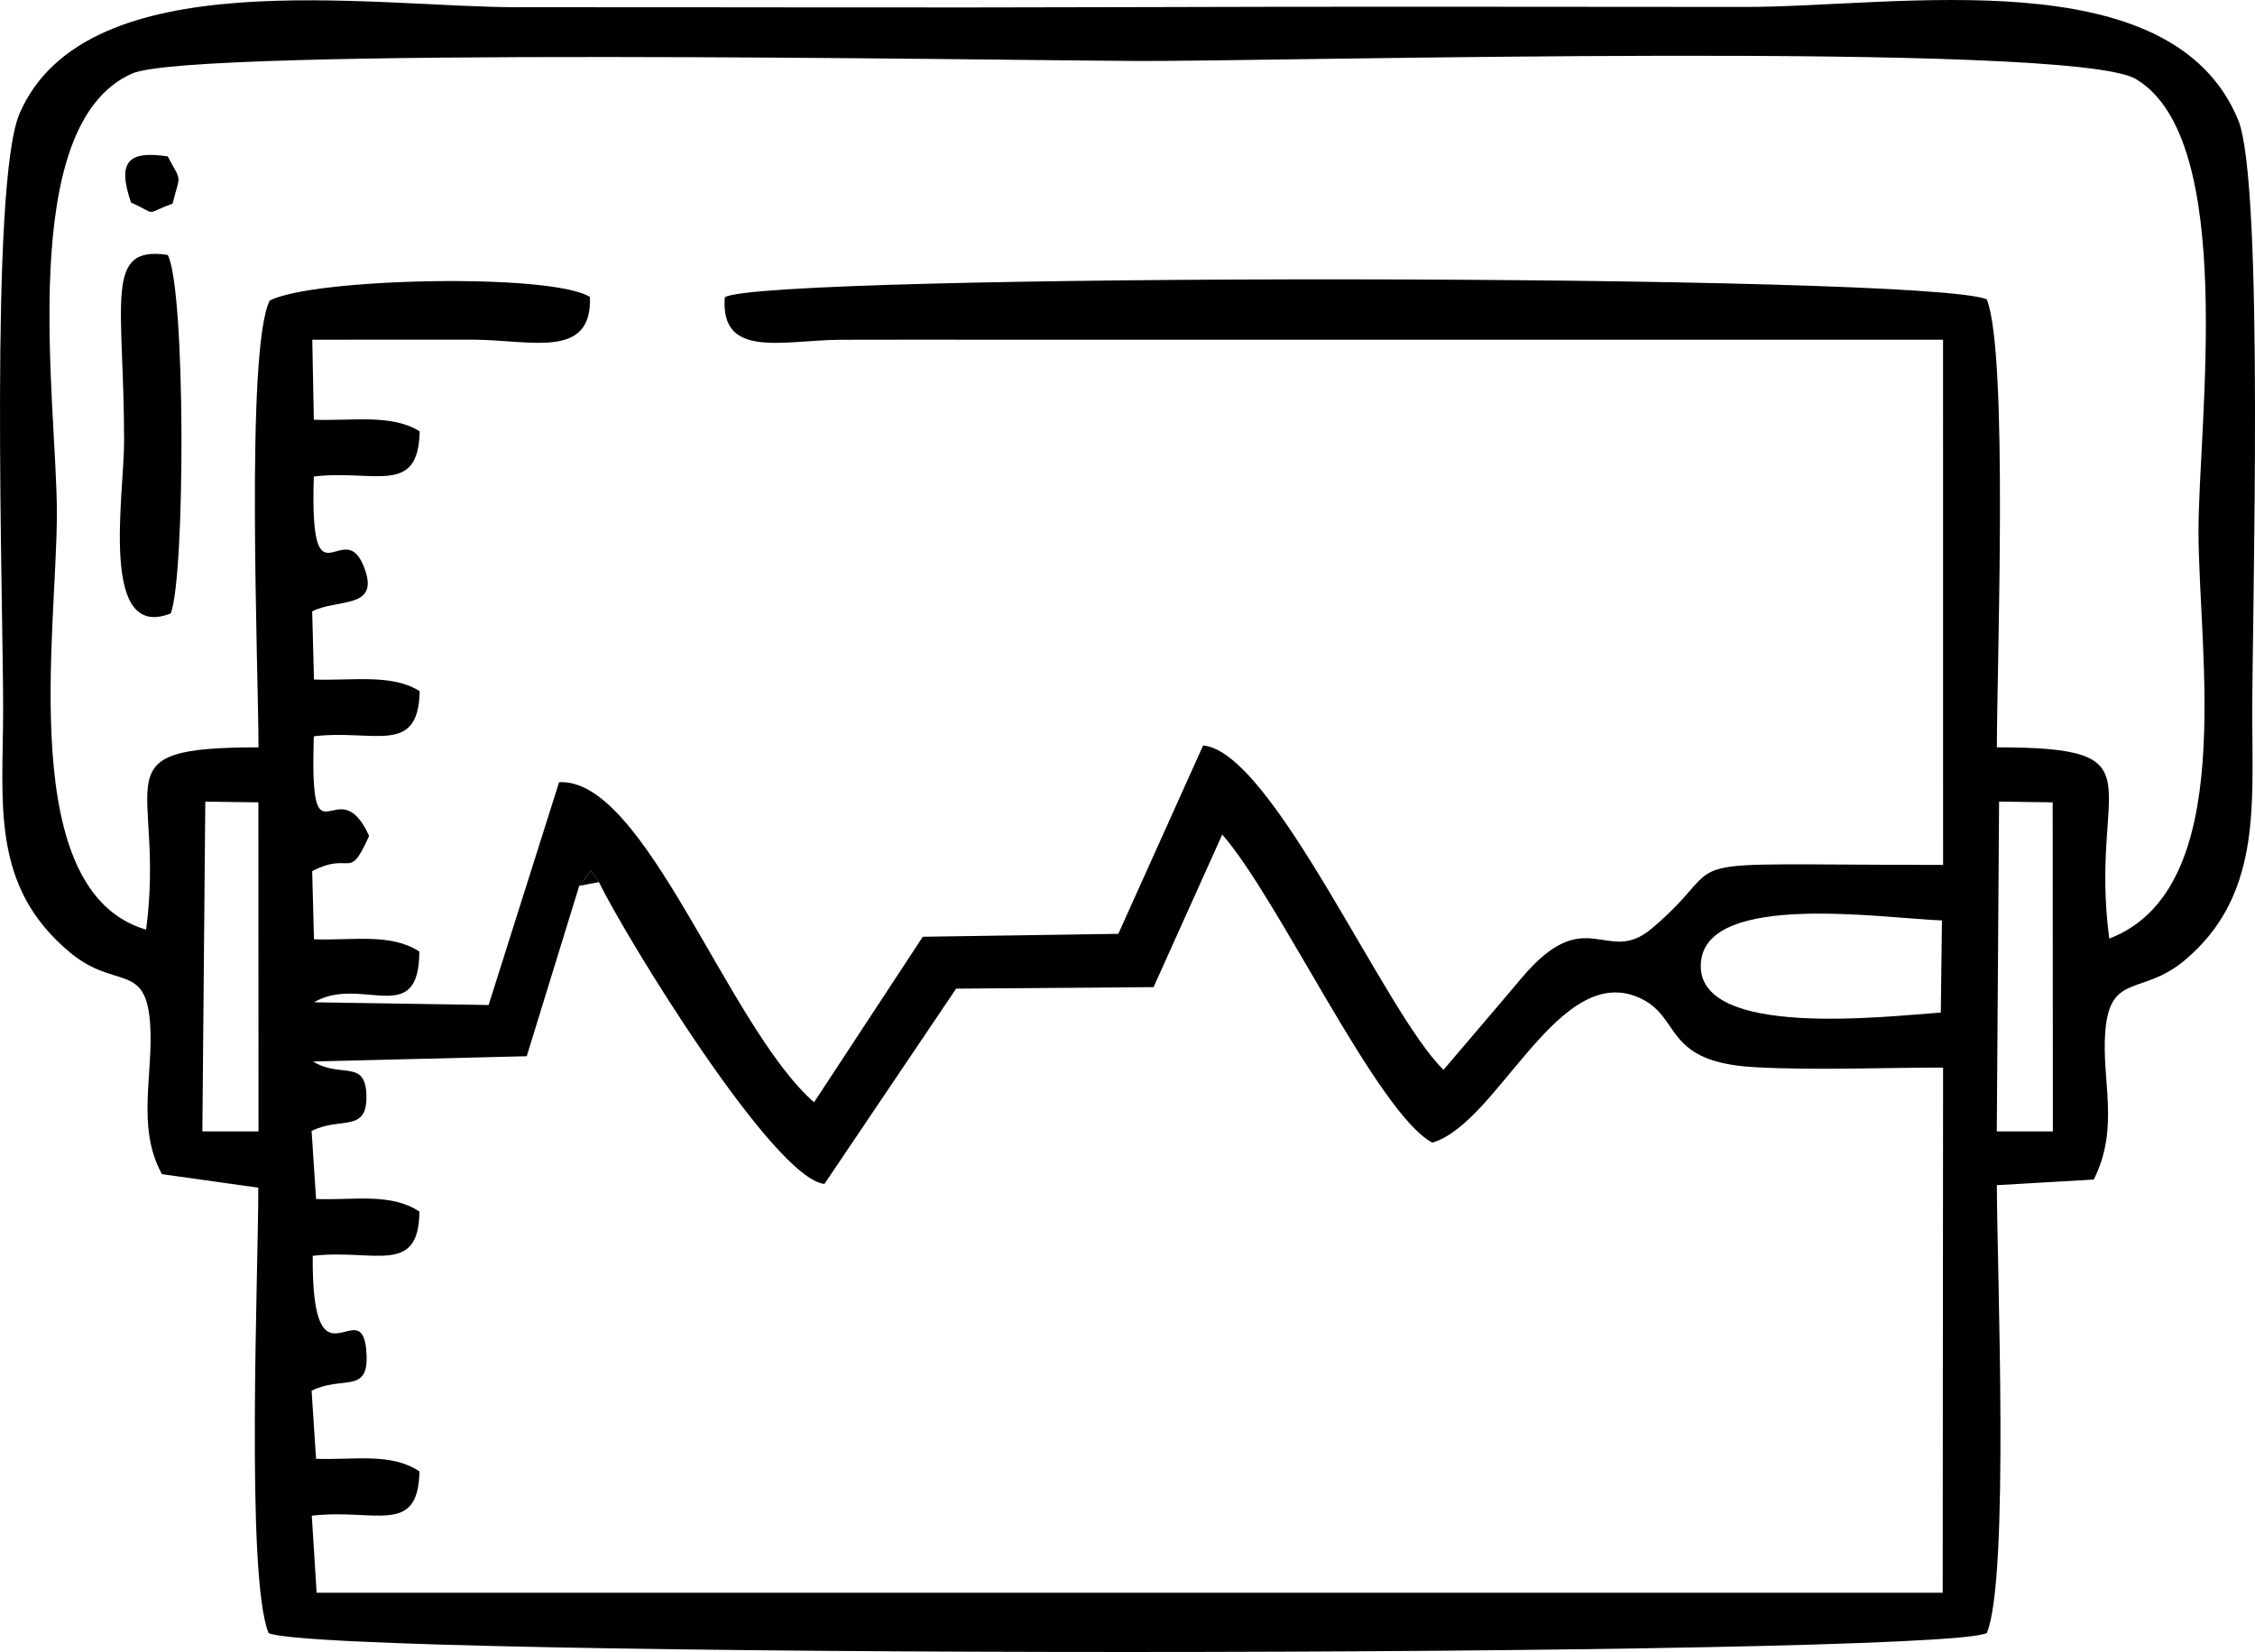 <?xml version="1.0" encoding="UTF-8"?>
<!DOCTYPE svg PUBLIC "-//W3C//DTD SVG 1.1//EN" "http://www.w3.org/Graphics/SVG/1.1/DTD/svg11.dtd">
<!-- Creator: CorelDRAW -->
<?xml-stylesheet href="seismic.css" type="text/css"?>
<svg xmlns="http://www.w3.org/2000/svg" xml:space="preserve" width="66.594mm" height="48.8mm" version="1.1" style="shape-rendering:geometricPrecision; text-rendering:geometricPrecision; image-rendering:optimizeQuality; fill-rule:evenodd; clip-rule:evenodd"
viewBox="0 0 8696.52 6372.79"
 xmlns:xlink="http://www.w3.org/1999/xlink"
 xmlns:xodm="http://www.corel.com/coreldraw/odm/2003">
 <g id="Layer_x0020_1">
  <path class="fil0" d="M7709.58 3092.2l206.66 2.93 0.77 1269.37 -216.32 0 8.89 -1272.3zm-6917.82 0.2l204.71 2.74 0.47 1269.36 -216.47 0 11.28 -1272.1zm1442.13 324.71l45.24 -58.1 30.74 43.85c101.7,209.64 673.18,1144.63 869.68,1164.25l507.79 -753.26 761.48 -5.89 264.82 -588.53c217.22,246.51 598.28,1076.01 810.28,1188.42 257.8,-75.96 491.38,-716.31 810.83,-552.74 149.59,76.62 83.28,242.15 432.38,261.66 229.38,12.81 493.33,1.55 726.47,1.55l-1.46 2025.84 -6271.05 0.08 -18.61 -297.29c243.5,-28.61 410.33,79.82 415.2,-170.86 -110.07,-73.76 -255.26,-43.11 -398.81,-48.63l-17.17 -262.54c116.24,-58.48 216.94,11.34 212.13,-133.8 -9.1,-274.53 -212.17,167.99 -207.79,-386.6 235.36,-27.78 409.24,78.77 411.48,-170.58 -109.71,-73.76 -255.25,-43.11 -398.64,-48.62l-17.17 -262.55c111.55,-56.02 214.1,8.41 211.46,-135.13 -2.64,-143.96 -98.19,-66.33 -205.84,-132.77l824.04 -20.37 202.52 -657.4zm5250.94 489.01c-197.6,12.92 -950.89,106.04 -925.13,-194.27 23.49,-273.86 705.08,-169.24 929.59,-161.12l-4.47 355.39zm-6921.33 -319.88c-504.31,-147.72 -344.13,-1147.47 -344.13,-1606.1 0,-425.75 -163.46,-1498.53 290.85,-1696.76 236.02,-102.98 3356.79,-50.36 3873.34,-48.15 537.29,2.29 3600.69,-79.03 3852.85,69.3 392.98,231.18 242.22,1325.66 242.22,1744.71 0,472.53 156.71,1379.67 -344.14,1571.55 -79.75,-605.09 210.64,-737.95 -433.44,-737.87 0,-312.4 44.67,-1520.32 -38.9,-1727.84 -220.8,-101.93 -4721.56,-101.73 -4866.91,-8.42 -18.71,240.18 226.47,164.95 447.77,163.99 207.34,-0.9 414.85,-0.13 622.21,-0.12l3628.26 0 0.14 2025.97c-1142.64,0 -780.61,-42.69 -1124.76,246.31 -174.09,146.18 -250.39,-107.89 -501.69,191.12 -102.11,121.49 -197.92,232.11 -300.02,353.02 -226.47,-217.98 -658.53,-1228.11 -927.24,-1251.2l-327.04 726.62 -754.03 11.22 -419.34 638.6c-332.46,-290.94 -652.06,-1254.04 -983.36,-1234.7l-271.74 859.43 -673.47 -10.55c181.38,-106.69 405.59,104.6 406.2,-195.68 -109.7,-71.9 -256.19,-42.04 -406.21,-47.22l-6.96 -262.9c154.63,-80.35 139.21,44.17 219.59,-136.32 -124.79,-272.28 -230.26,149.41 -213.27,-383.93 232.96,-28.05 402.95,76.83 408.32,-174.13 -106.98,-67.79 -259.25,-39.73 -407.68,-44.86l-6.96 -262.89c94.61,-49.22 254.87,-8.33 204.86,-157.32 -78.81,-234.81 -215.56,171.58 -198.54,-362.95 232.96,-28.05 402.95,76.83 408.32,-174.13 -106.98,-67.78 -259.25,-39.73 -408.29,-44.9l-5.93 -308.6c207.32,0 414.86,-0.97 622.16,-0.21 220.74,0.81 456.97,77.49 448.64,-164.65 -148.36,-93.95 -1070.07,-72.97 -1234.96,13.75 -94.78,189.04 -43.28,1422.52 -43.28,1723.49 -628.83,0 -357.32,125.86 -433.44,703.32zm61.13 943.2l371.52 52.18c0.8,312.04 -49.66,1500.02 39.71,1718.15 205.29,97.99 6427.6,96.71 6626.28,0 88.57,-212.48 38.9,-1409.86 38.9,-1727.84l373.76 -21.69c100.84,-202.19 29.25,-380.41 44.34,-571.02 18.03,-227.92 140.88,-136.91 305.11,-273.86 292.42,-243.85 262.5,-587.38 261.65,-930.44 -0.97,-392.29 47.3,-2065.03 -54.3,-2312.11 -257.13,-625.33 -1316.54,-435.67 -1898.19,-436.07 -794.71,-0.52 -1589.72,-1.97 -2384.42,0.81 -783.14,2.74 -1566.65,-0.2 -2349.85,0.33 -567.43,0.38 -1665.07,-183.48 -1923.17,408.72 -117.95,270.66 -63.14,1893.28 -63.86,2303.8 -0.64,360.73 -48.8,678.39 257.71,933.78 173.96,144.95 291.1,37.02 308.86,270.91 14.81,194.87 -54.89,402.06 45.95,584.34z"/>
  <path class="fil0" d="M646.92 983.42c-248.34,-38.04 -168.32,181.02 -168.33,720.26 0,206.68 -96.91,773.46 180.17,662.42 55.83,-148.08 57.59,-1250.46 -11.84,-1382.67z"/>
  <path class="fil0" d="M505.08 780.99c107.84,48.87 45.52,46.7 160.46,4.4 30.65,-120.33 35.48,-78.8 -18.62,-182.09 -151.25,-22.85 -196.04,18.66 -141.83,177.69z"/>
  <polygon class="fil1" points="2233.89,3417.11 2309.86,3402.86 2279.12,3359.01 "/>
 </g>
</svg>
